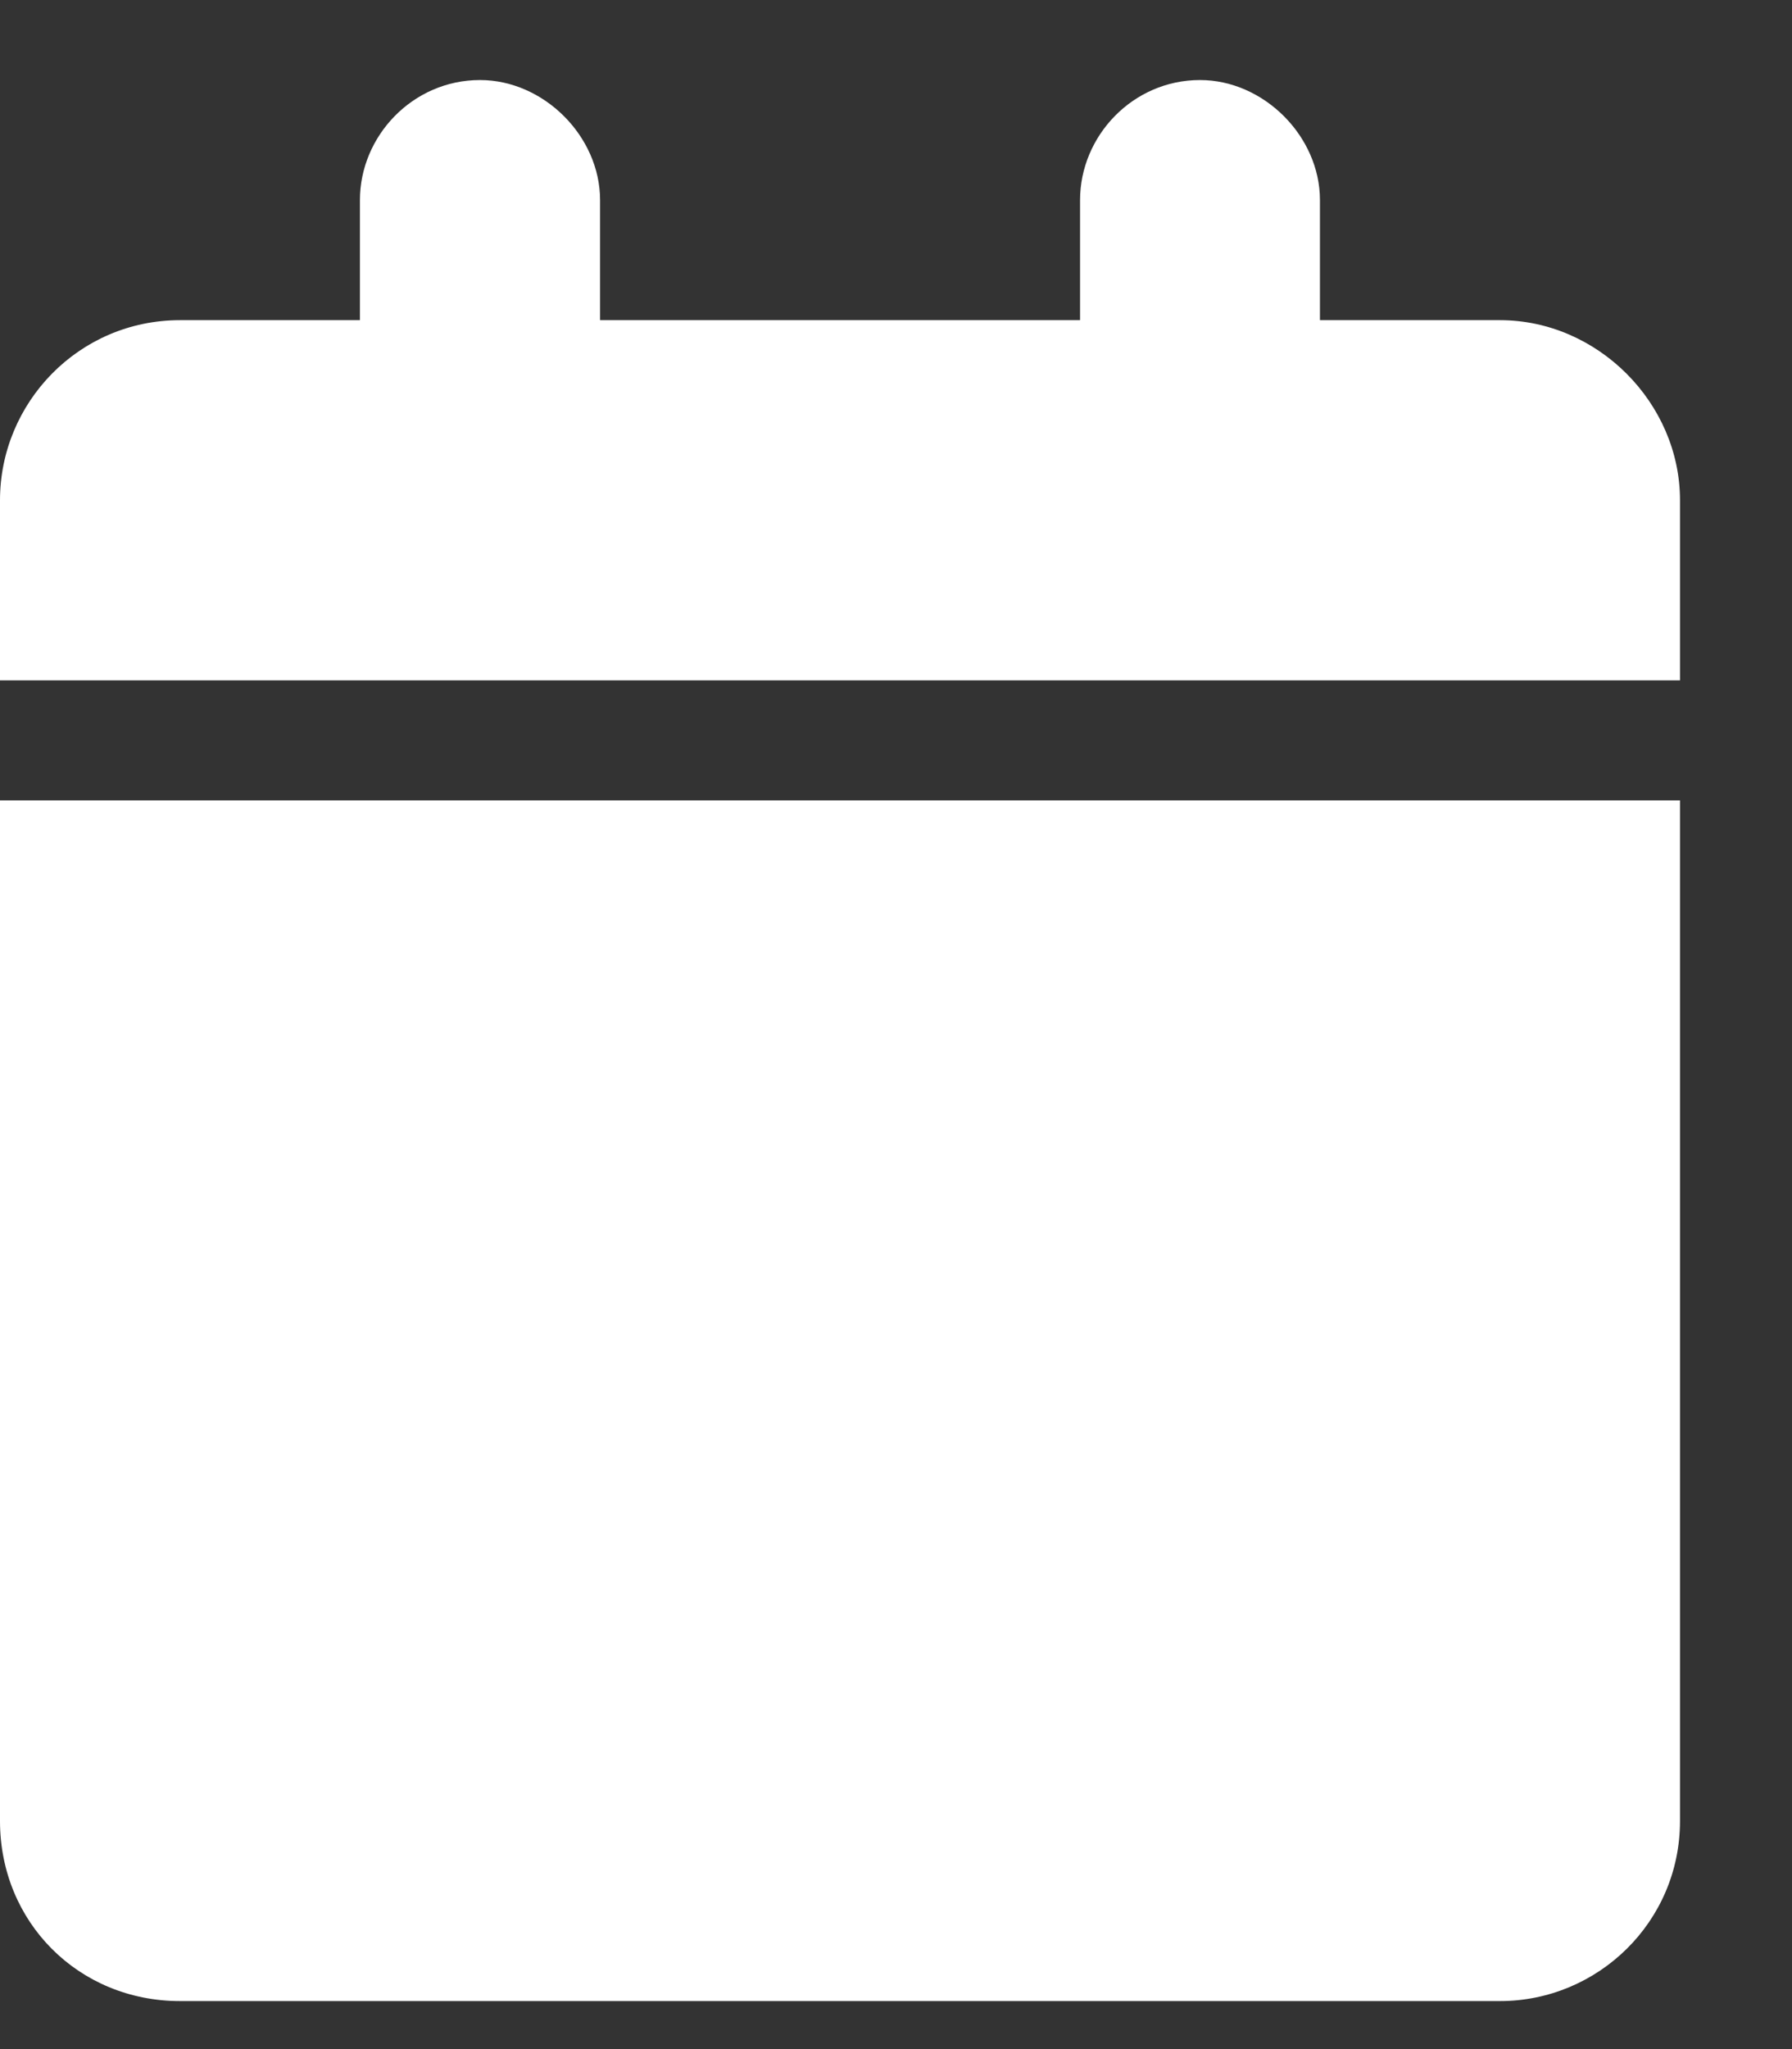 <svg width="14" height="16" viewBox="0 0 14 16" fill="none" xmlns="http://www.w3.org/2000/svg">
<rect x="0" y="0" width="14" height="16" fill="#333333" stroke="none"/>
<path d="M2.812 1.562C2.812 1.064 3.223 0.625 3.75 0.625C4.248 0.625 4.688 1.064 4.688 1.562V2.5H8.438V1.562C8.438 1.064 8.848 0.625 9.375 0.625C9.873 0.625 10.312 1.064 10.312 1.562V2.5H11.719C12.48 2.5 13.125 3.145 13.125 3.906V5.312H0V3.906C0 3.145 0.615 2.5 1.406 2.5H2.812V1.562ZM13.125 6.25V14.219C13.125 15.01 12.48 15.625 11.719 15.625H1.406C0.615 15.625 0 15.01 0 14.219V6.25H13.125Z" fill="white"/>
</svg>
